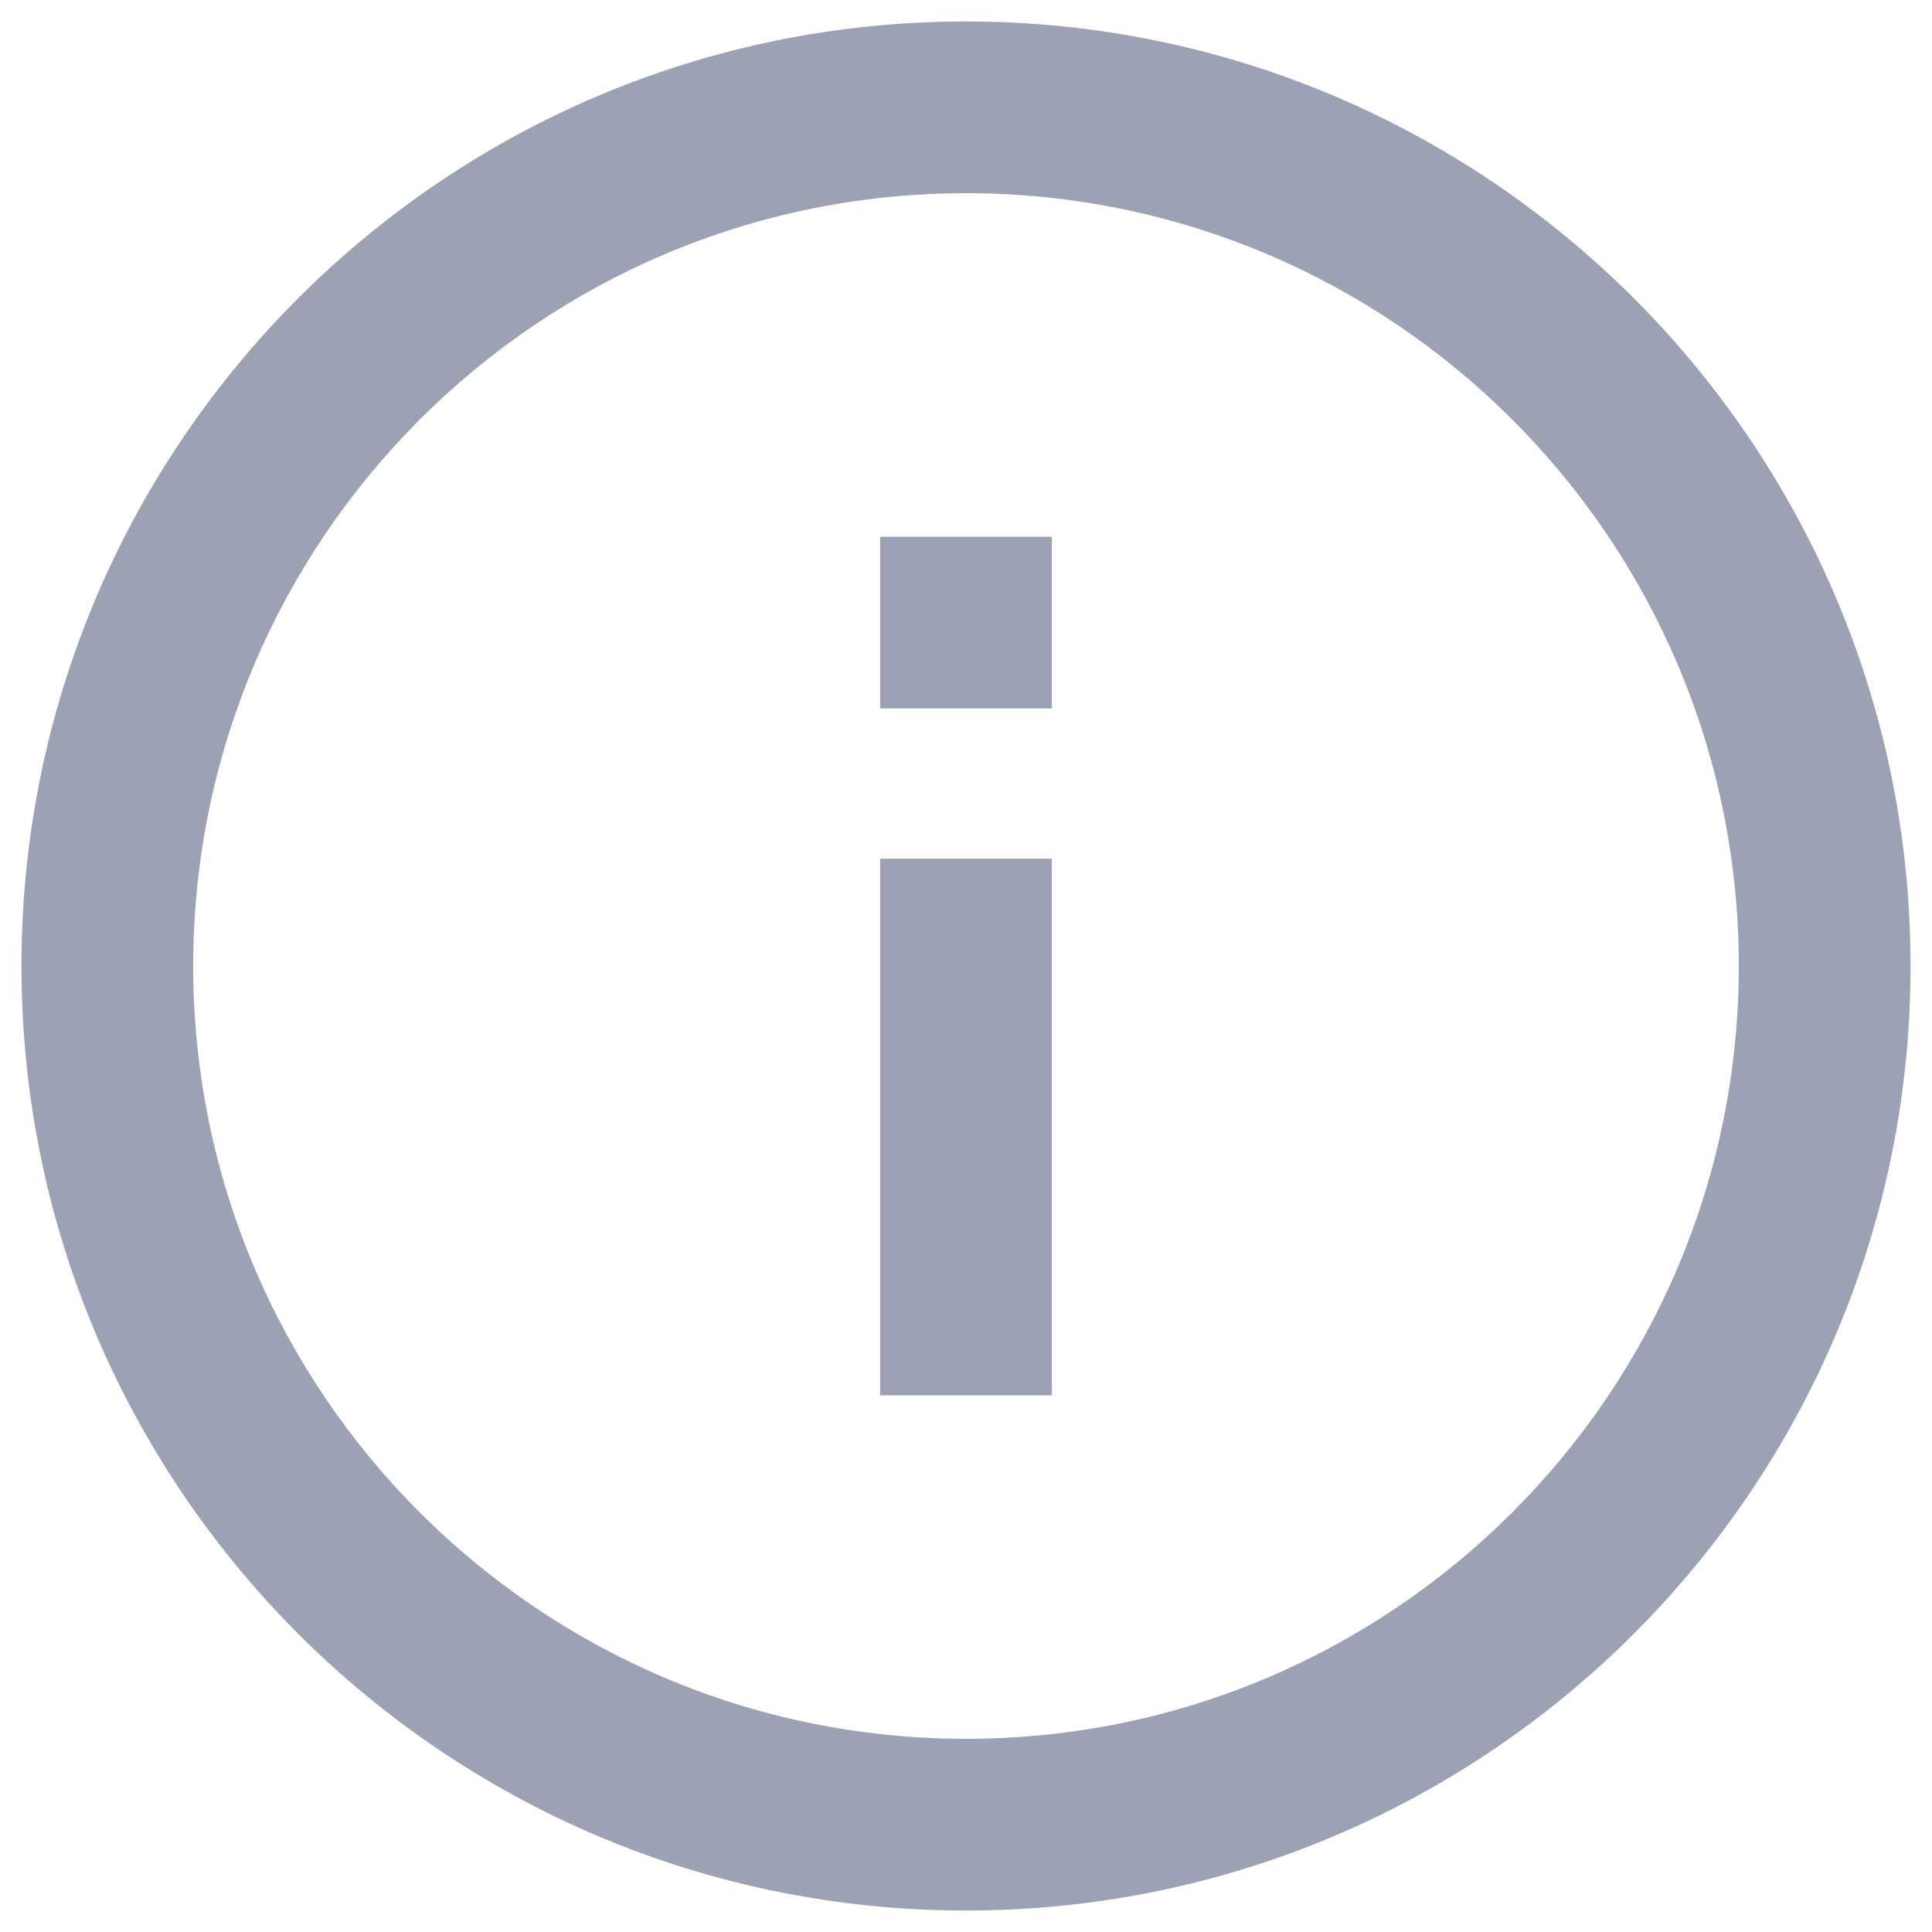 <svg width="18" height="18" viewBox="0 0 18 18" fill="none" xmlns="http://www.w3.org/2000/svg">
<path d="M9 0.2C4.142 0.2 0.2 4.142 0.2 9H1.8C1.8 5.026 5.026 1.8 9 1.8V0.2ZM0.2 9C0.2 13.858 4.142 17.8 9 17.8V16.2C5.026 16.2 1.8 12.974 1.8 9H0.2ZM9 17.8C13.858 17.8 17.8 13.858 17.8 9H16.2C16.2 12.974 12.974 16.2 9 16.2V17.8ZM17.8 9C17.8 4.142 13.858 0.2 9 0.2V1.8C12.974 1.8 16.2 5.026 16.2 9H17.8ZM9.8 6.6V5H8.2V6.6H9.8ZM9.8 13V8H8.2V13H9.8Z" fill="#9CA2B4"/>
</svg>
